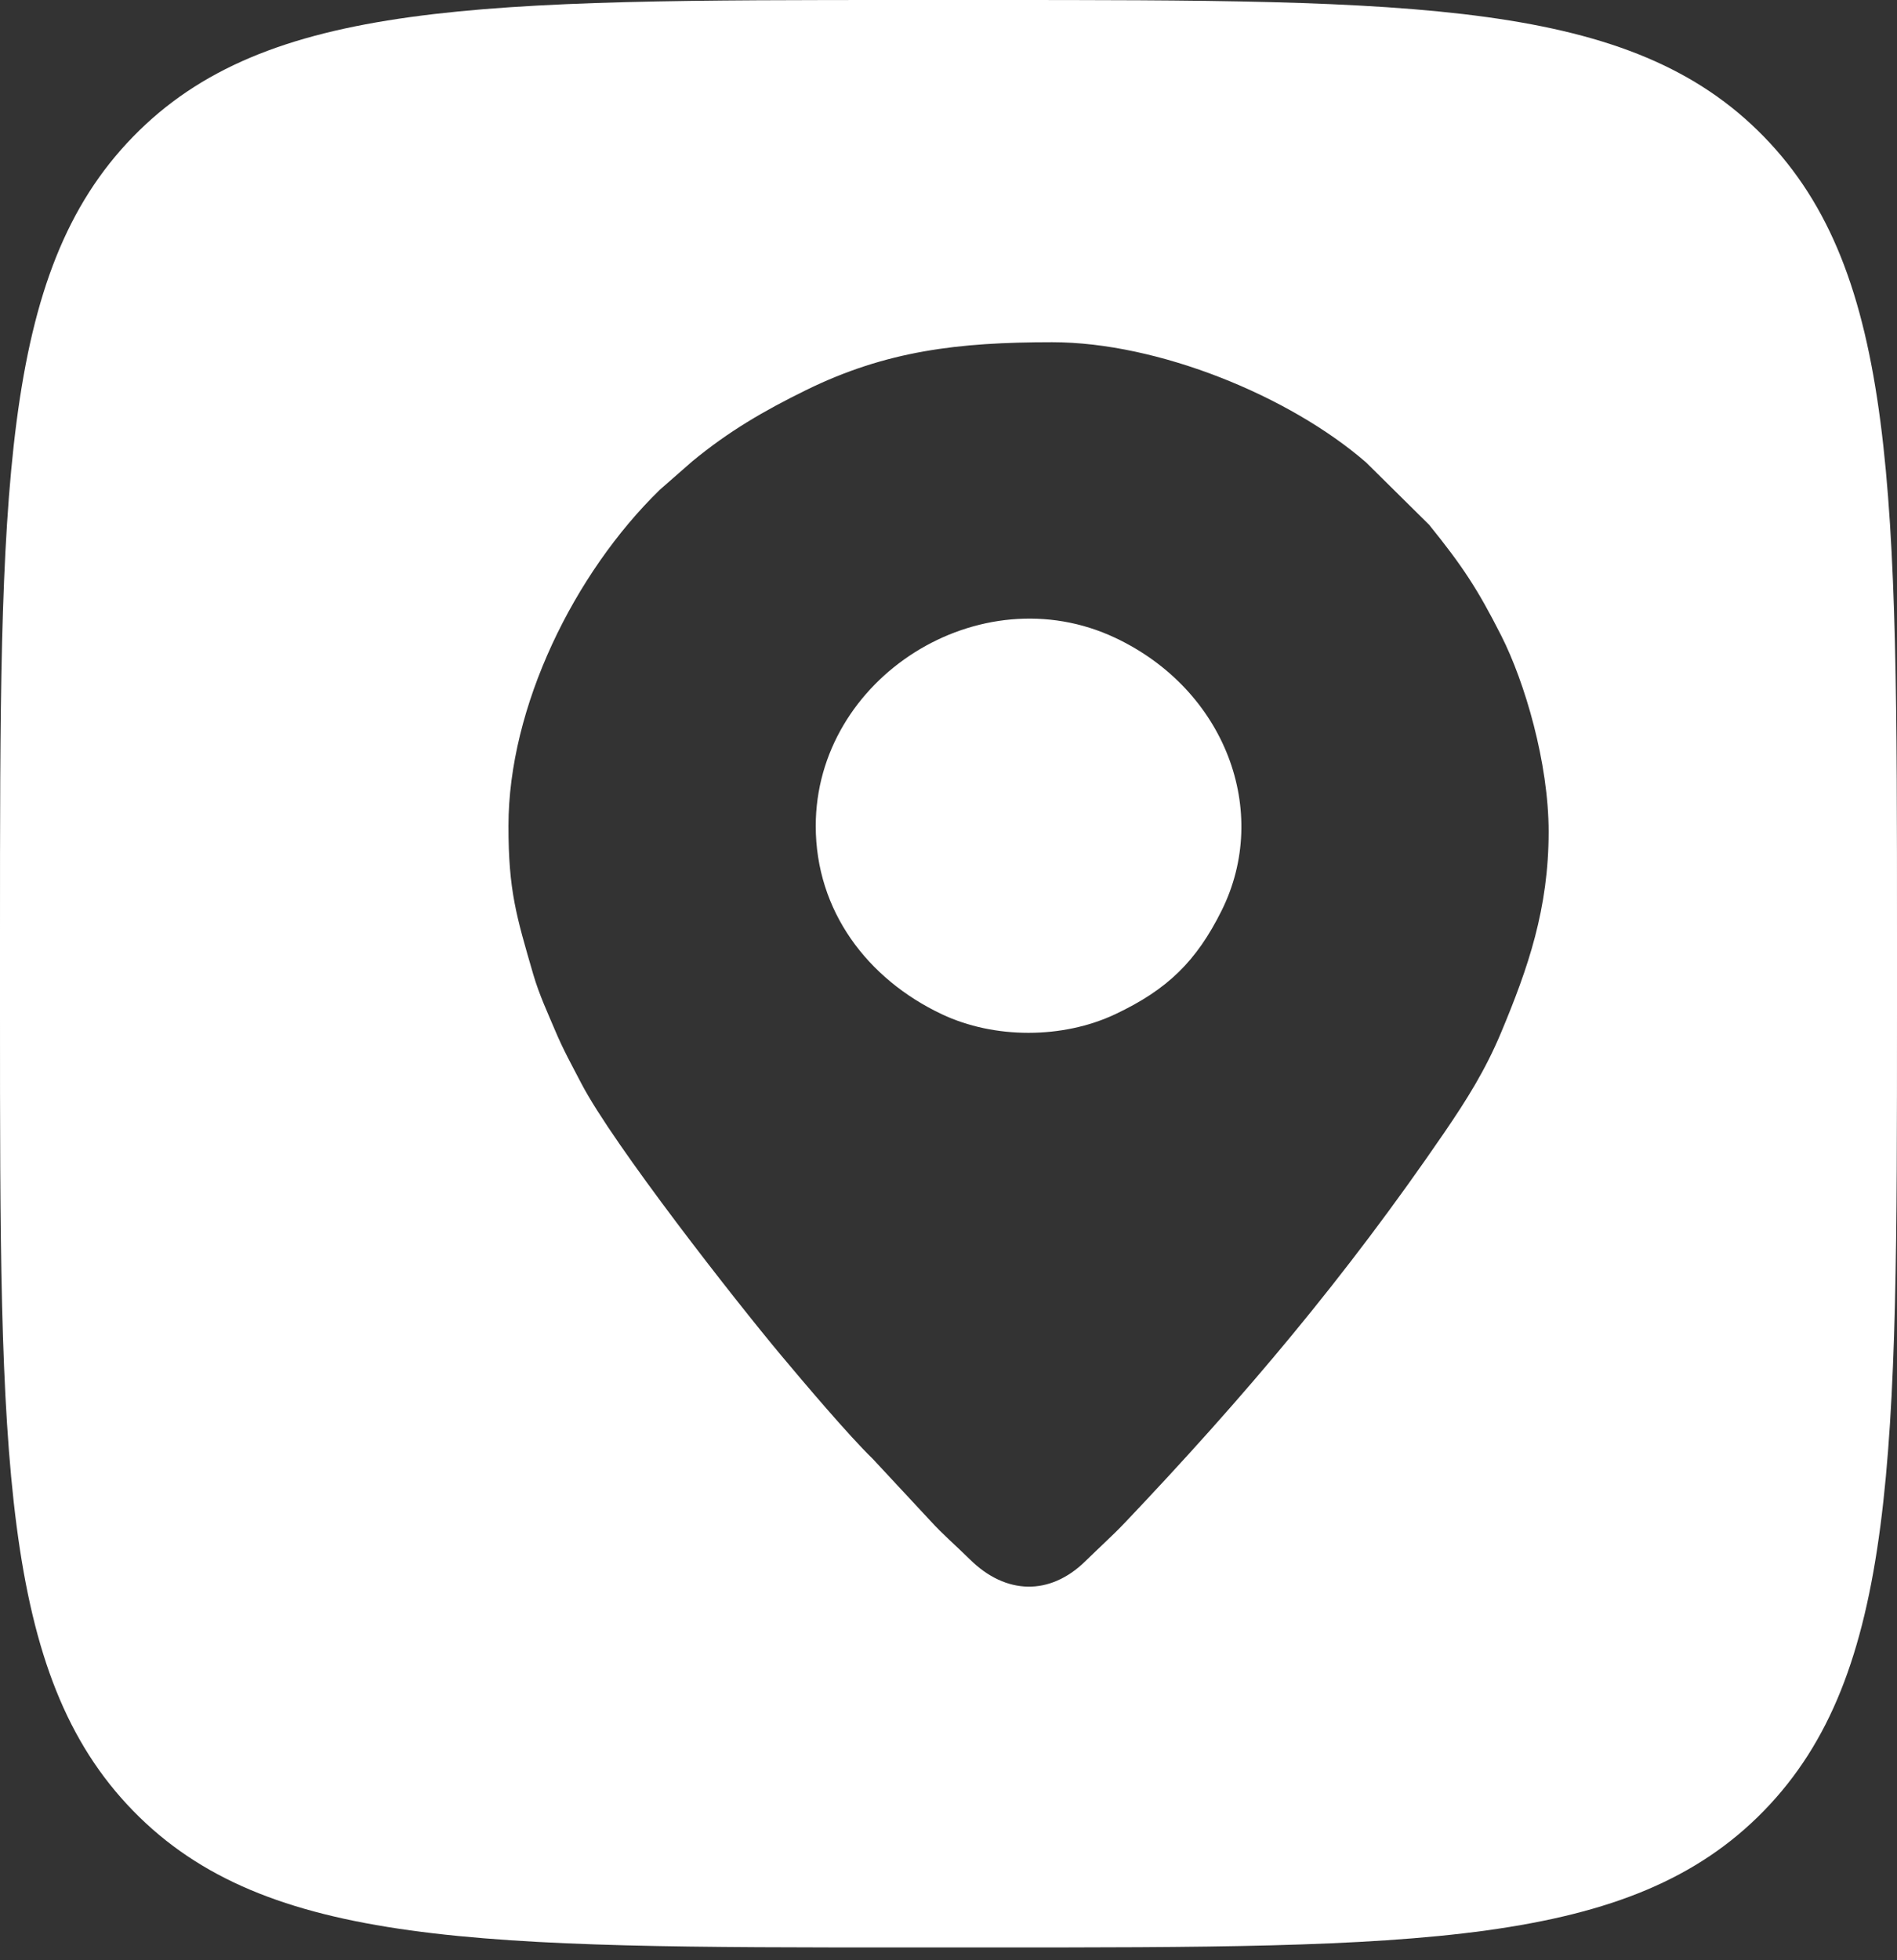 <svg width="61" height="63" viewBox="0 0 61 63" fill="none" xmlns="http://www.w3.org/2000/svg">
<rect x="0" y="0" width="61" height="63" fill="#333333" stroke="none"/>
<path d="M31.77 0C45.549 0 52.439 -4.02201e-05 56.72 4.393C61 8.785 61 15.856 61 29.995V32.602C61 46.742 61 53.812 56.72 58.205C52.439 62.598 45.549 62.598 31.77 62.598H29.23C15.451 62.598 8.561 62.598 4.28 58.205C-0 53.812 0 46.742 0 32.602V29.995C0 15.856 -0 8.785 4.28 4.393C8.561 -4.02201e-05 15.451 0 29.23 0H31.77ZM33.834 11C30.812 11 28.497 11.274 25.914 12.542C24.558 13.208 23.432 13.864 22.269 14.822L21.218 15.742C18.466 18.422 16.35 22.717 16.35 26.551C16.35 28.629 16.603 29.444 17.149 31.325C17.34 31.98 17.624 32.584 17.856 33.136C18.115 33.75 18.383 34.228 18.691 34.821C19.722 36.801 23.656 41.818 25.113 43.56C25.829 44.416 27.299 46.152 28.062 46.89L29.915 48.881C30.308 49.315 30.769 49.71 31.196 50.132C32.339 51.259 33.76 51.303 34.904 50.179C35.345 49.746 35.768 49.369 36.187 48.929C40.032 44.879 43.262 41.052 46.434 36.418C47.166 35.348 47.759 34.405 48.264 33.202C49.143 31.106 49.798 29.2 49.798 26.735C49.798 24.519 49.03 21.925 48.278 20.44C47.511 18.925 47.027 18.196 45.957 16.87L43.929 14.865C41.473 12.732 37.246 11 33.834 11ZM26.231 26.551C26.231 21.794 31.498 18.445 35.862 20.502C39.406 22.173 40.865 26.086 39.283 29.268C38.471 30.9 37.539 31.809 35.862 32.6C34.172 33.397 31.973 33.399 30.284 32.6C27.893 31.468 26.232 29.283 26.231 26.551Z" fill="white"/>
</svg>
